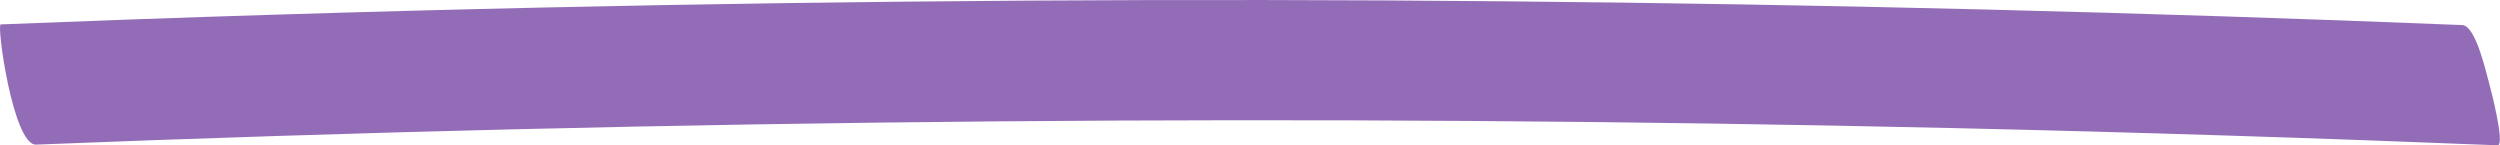 <?xml version="1.0" encoding="UTF-8" standalone="no"?><svg xmlns="http://www.w3.org/2000/svg" xmlns:xlink="http://www.w3.org/1999/xlink" fill="#000000" height="58.9" preserveAspectRatio="xMidYMid meet" version="1" viewBox="0.0 0.0 1014.3 58.9" width="1014.3" zoomAndPan="magnify"><defs><clipPath id="a"><path d="M 0 0 L 1014.25 0 L 1014.25 58.949 L 0 58.949 Z M 0 0"/></clipPath></defs><g><g clip-path="url(#a)" id="change1_1"><path d="M 998.953 10.168 C 739.828 -0.285 480.395 -2.707 221.121 3.035 C 147.484 4.664 73.863 6.969 0.266 9.898 C -1.445 9.965 5.328 59.047 14.629 58.676 C 273.758 48.363 533.191 46.086 792.461 51.969 C 866.098 53.637 939.719 55.98 1013.32 58.949 C 1016.551 59.078 1010.359 35.352 1009.809 33.477 C 1008.672 29.605 1004.531 10.395 998.953 10.168" fill="#936cb7"/></g></g></svg>